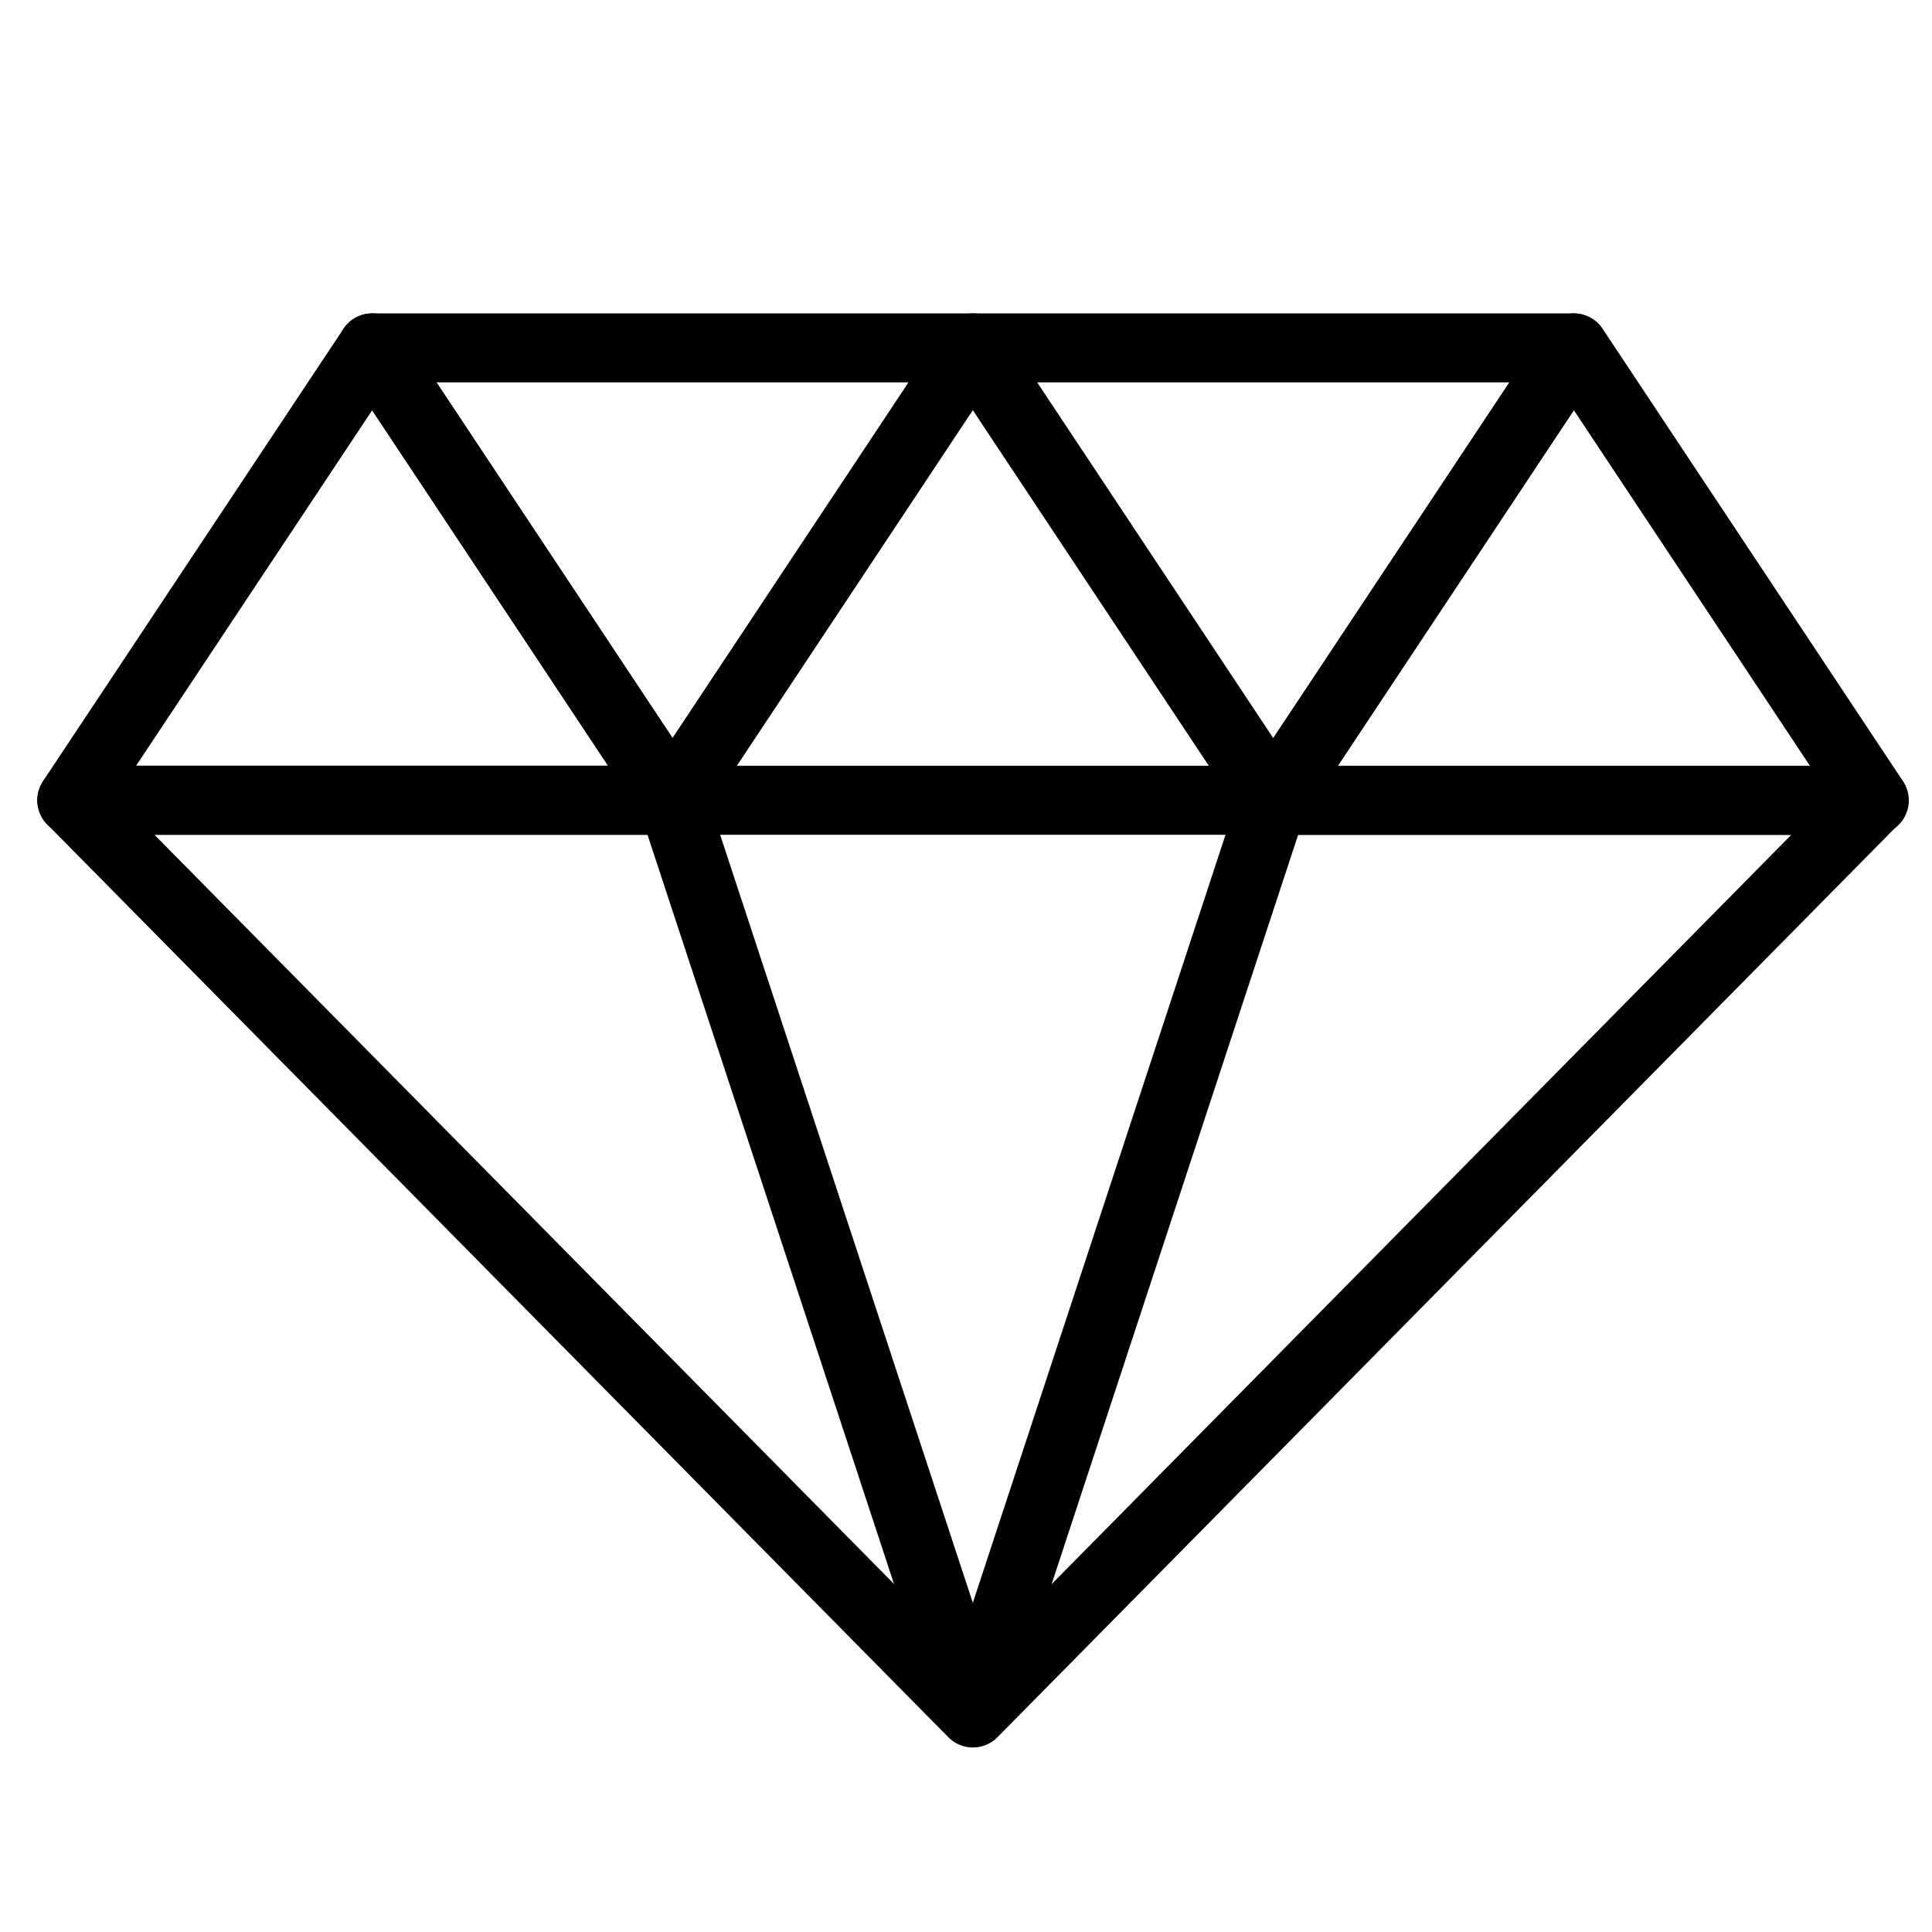 <svg xmlns="http://www.w3.org/2000/svg" xmlns:xlink="http://www.w3.org/1999/xlink" width="14" height="14" viewBox="0 0 14 14"><defs><style>.a,.c{fill:none;stroke:#000;stroke-width:0.5px;}.b{clip-path:url(#a);}.c{stroke-linejoin:round;}</style><clipPath id="a"><rect class="a" width="14" height="14" transform="translate(-0.5 -2.5)"/></clipPath></defs><g class="b" transform="translate(0.5 2.5)"><path class="c" d="M.5,80.312H13.558L7.029,86.926Z" transform="translate(-0.479 -77.013)"/><path class="c" d="M55.657,3.779,57.833.5H53.481Z" transform="translate(-51.284 -0.479)"/><path class="c" d="M2.677.5.5,3.778H4.853Z" transform="translate(-0.48 -0.479)"/><path class="c" d="M214.6.5l-2.176,3.279h4.353Z" transform="translate(-203.695 -0.479)"/><path class="c" d="M161.617,3.779,163.794.5h-4.353Z" transform="translate(-152.891 -0.479)"/><line class="c" x2="2.176" y2="6.614" transform="translate(4.373 3.299)"/><line class="c" x1="2.176" y2="6.614" transform="translate(6.55 3.299)"/></g></svg>